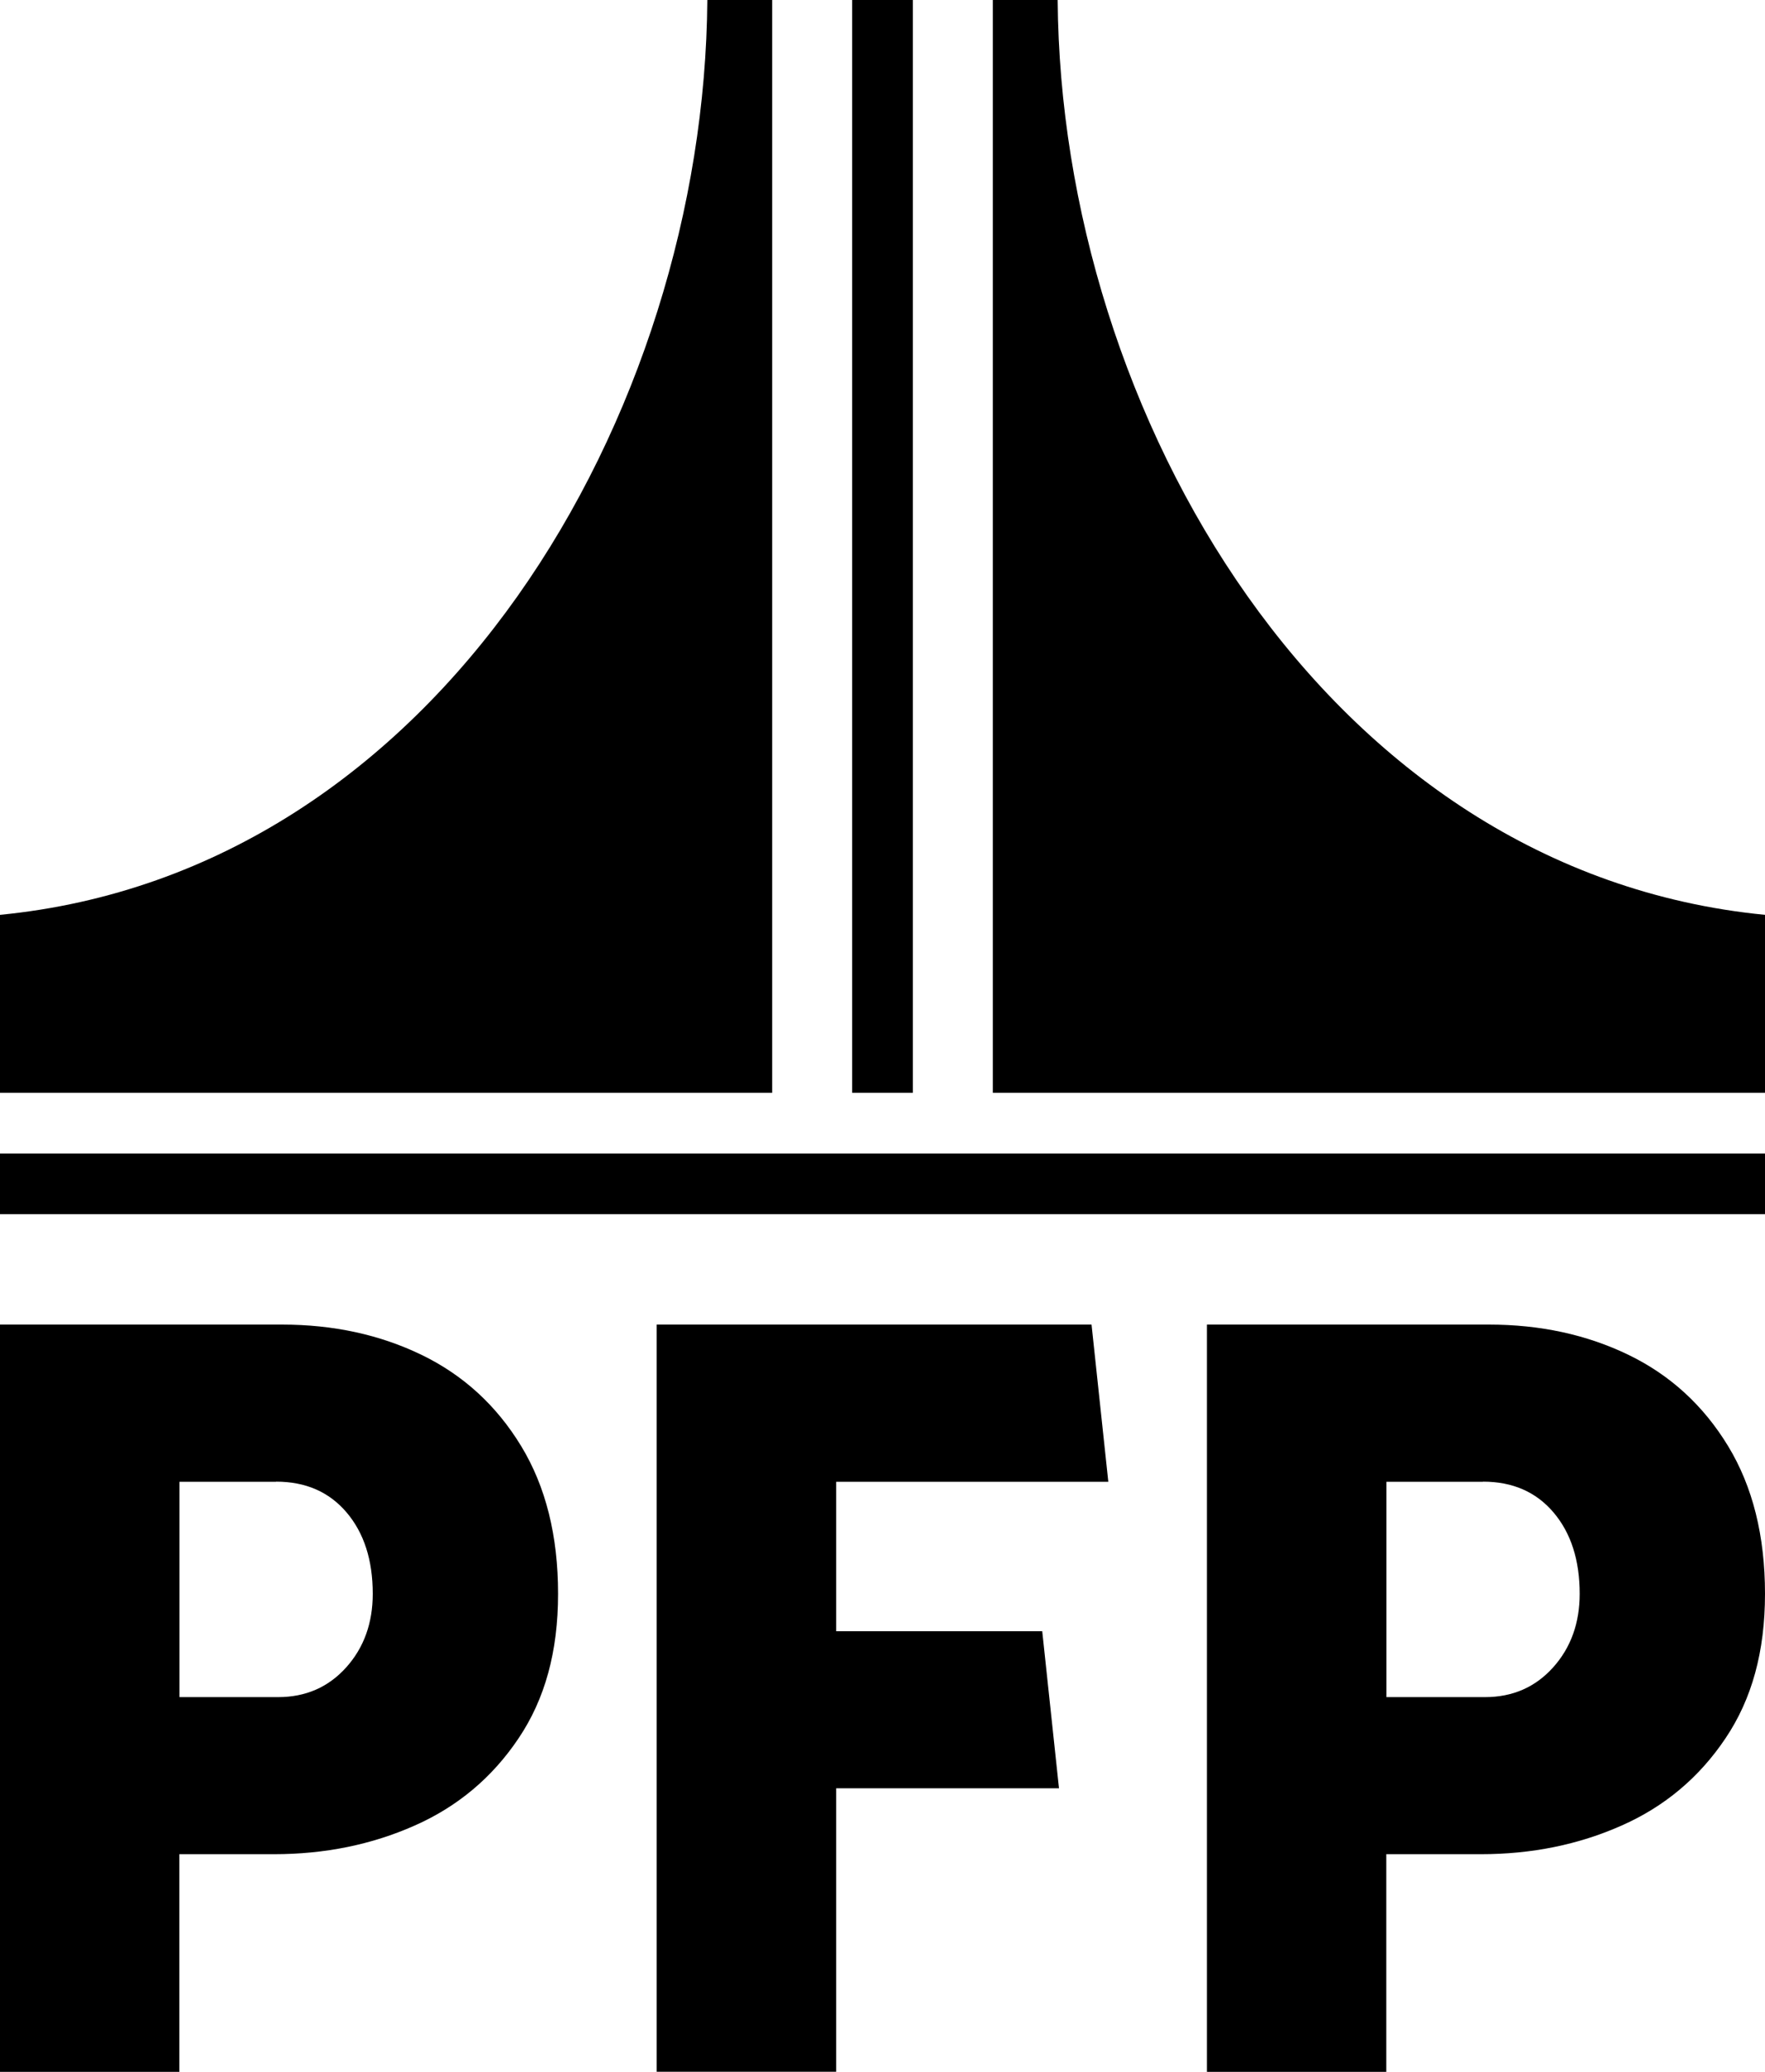 <?xml version="1.0" encoding="UTF-8"?><svg id="Layer_2" xmlns="http://www.w3.org/2000/svg" viewBox="0 0 160 187.7"><g id="Poster"><g id="Logo-Black"><path id="Path_1" d="M64.12,0h5.88V99H0v-16.12C39.87,78.99,63.85,37.42,64.12,0Zm13.13,0h5.5V99h-5.5V0Zm82.75,104.5v5.5H0v-5.5H160Zm0-21.62v16.12H90V0h5.88c.27,37.42,24.25,78.99,64.12,82.88Z"/><g><path d="M16.27,187.7H0V120H25.56c4.65,0,8.86,.91,12.65,2.74,3.78,1.83,6.79,4.58,9.03,8.26s3.35,8.15,3.35,13.39-1.19,9.54-3.58,13.09c-2.38,3.55-5.53,6.19-9.43,7.91-3.9,1.73-8.15,2.59-12.74,2.59h-8.58v19.71Zm8.76-53.46h-8.76v19.51h8.94c2.5,0,4.56-.9,6.17-2.69,1.61-1.79,2.41-4.02,2.41-6.67,0-3.05-.79-5.51-2.37-7.37-1.58-1.86-3.71-2.79-6.39-2.79Z"/><path d="M96,162.01h-20.2v25.68h-16.27V120h39.42l1.52,14.24h-24.67v13.54h18.68l1.52,14.24Z"/><path d="M125.68,187.7h-16.27V120h25.56c4.65,0,8.86,.91,12.65,2.74,3.78,1.83,6.79,4.58,9.03,8.26s3.35,8.15,3.35,13.39-1.19,9.54-3.58,13.09c-2.38,3.55-5.53,6.19-9.43,7.91-3.9,1.73-8.15,2.59-12.74,2.59h-8.58v19.71Zm8.76-53.46h-8.76v19.51h8.94c2.5,0,4.56-.9,6.17-2.69,1.61-1.79,2.41-4.02,2.41-6.67,0-3.05-.79-5.51-2.37-7.37-1.58-1.86-3.71-2.79-6.39-2.79Z"/></g></g></g></svg>